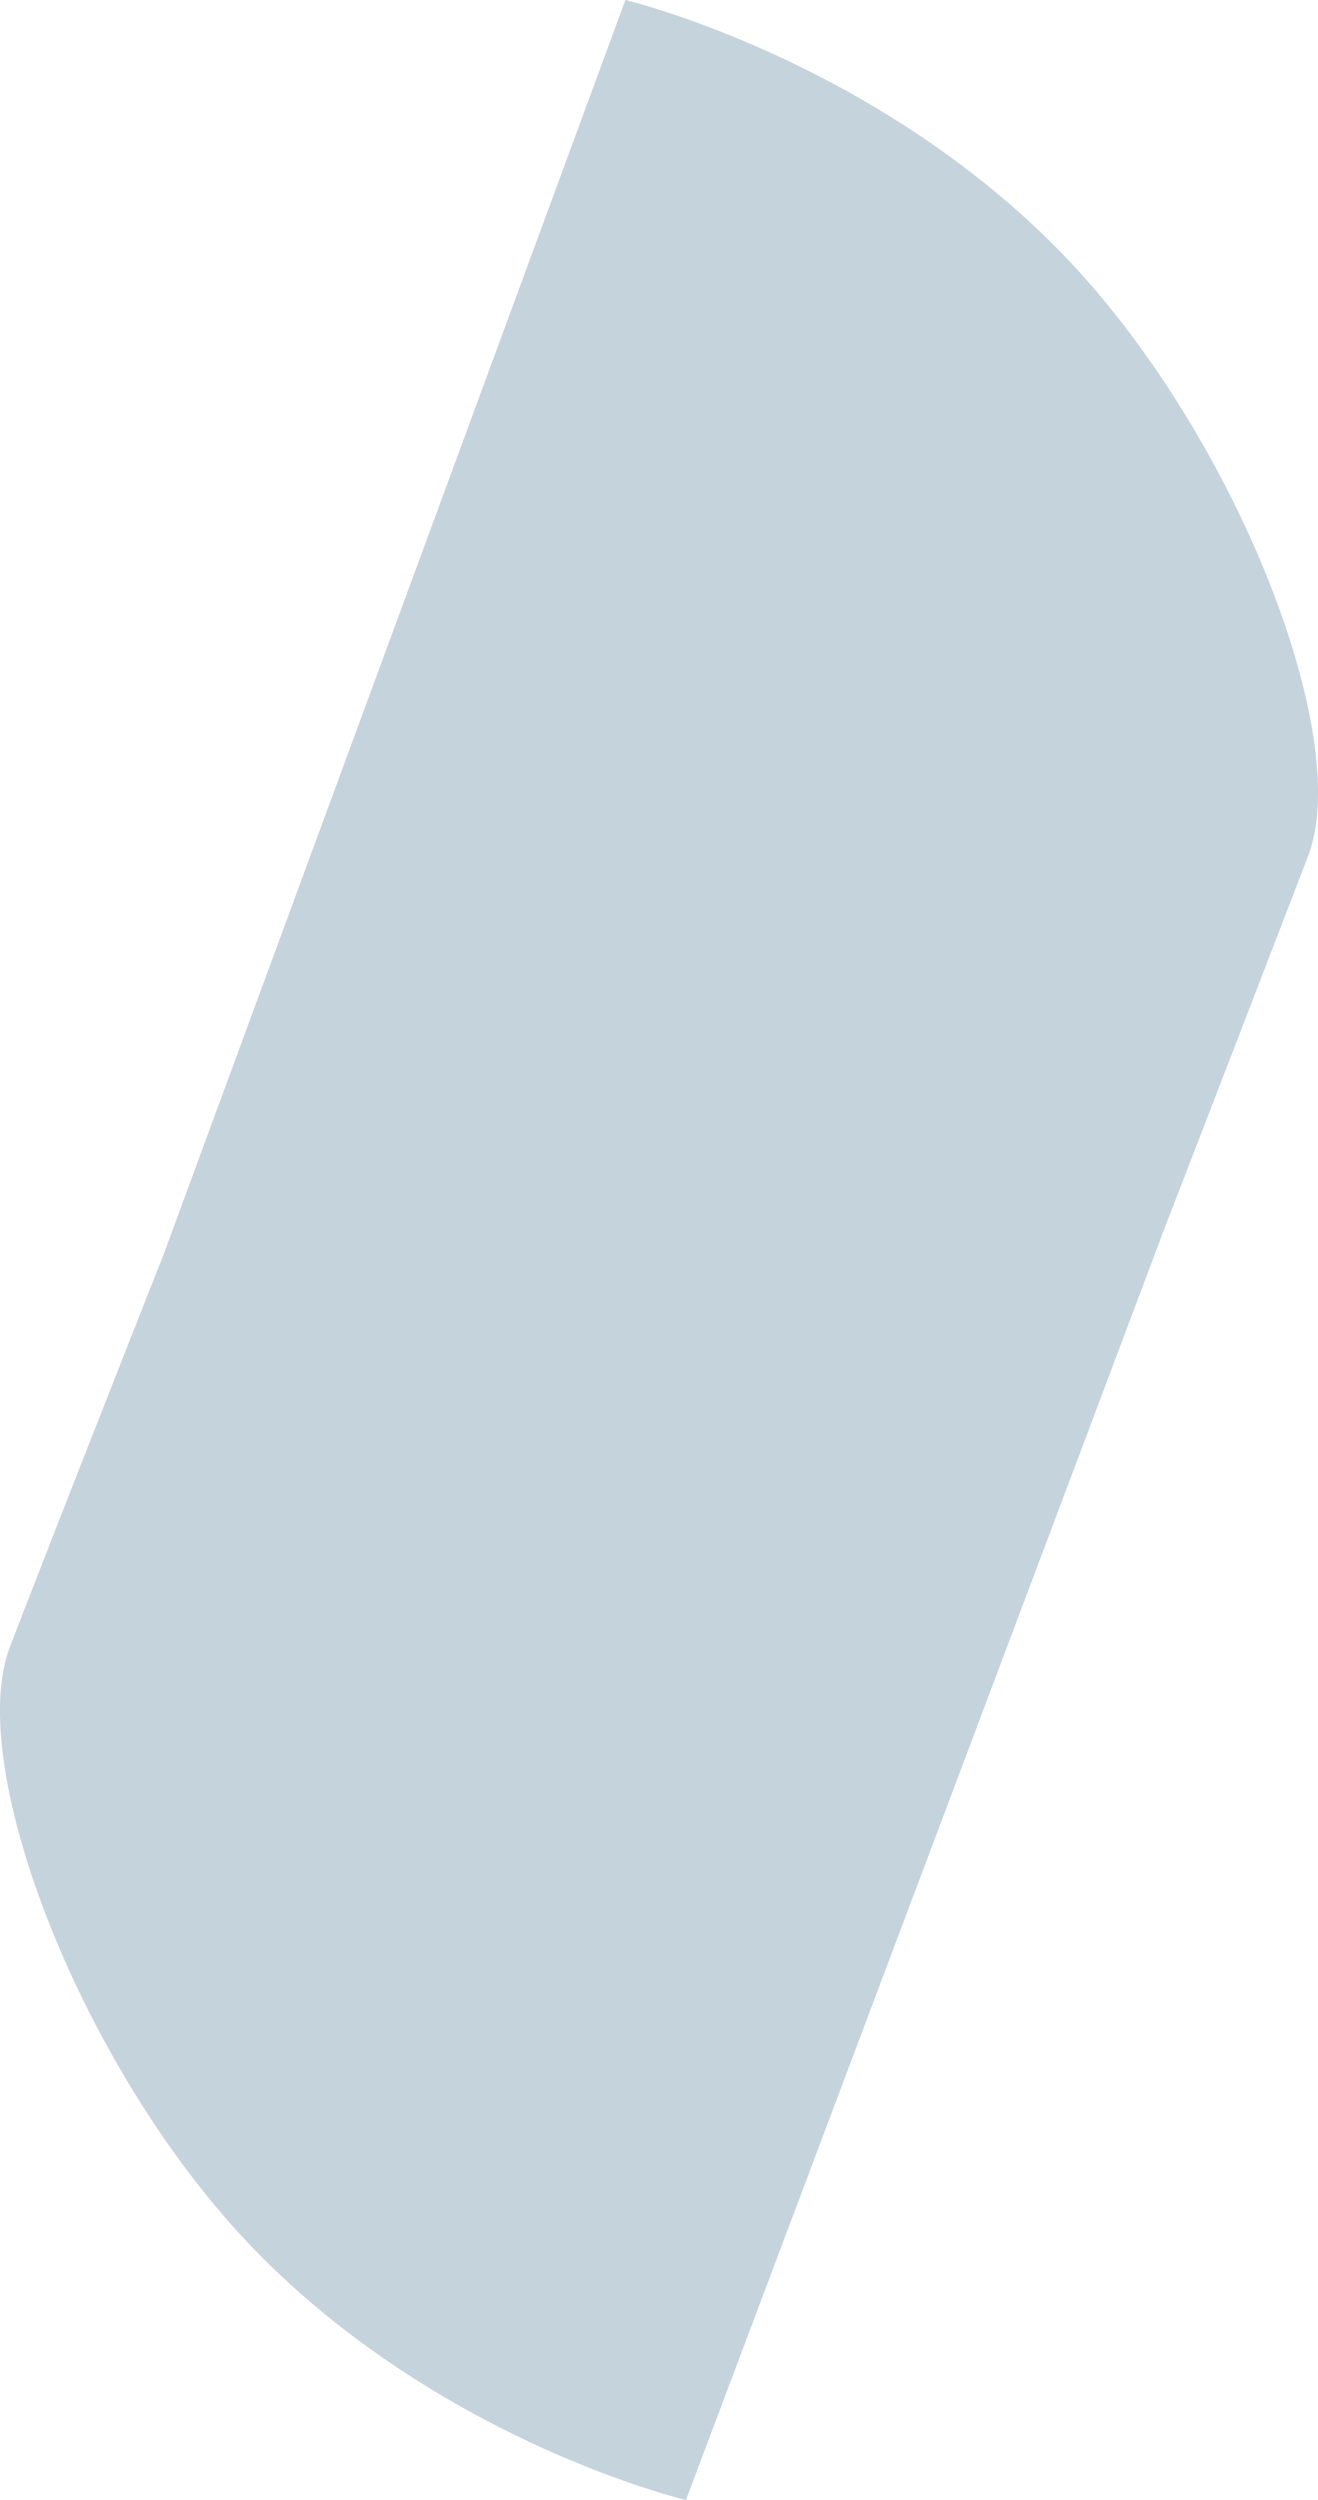 <?xml version="1.0" encoding="utf-8"?>
<!-- Generator: Adobe Illustrator 26.0.1, SVG Export Plug-In . SVG Version: 6.00 Build 0)  -->
<svg version="1.1" xmlns="http://www.w3.org/2000/svg" xmlns:xlink="http://www.w3.org/1999/xlink" x="0px" y="0px"
	 viewBox="0 0 194.58 368.85" style="enable-background:new 0 0 194.58 368.85;" xml:space="preserve">
<style type="text/css">
	.st0{fill:#C5D3DC;}
	.st1{display:none;}
	.st2{display:inline;fill:#A0D8D0;}
</style>
<g id="Printers_Info">
</g>
<g id="Background">
	<g>
		<g>
			<path class="st0" d="M156.4,37C128.57,8.63,92.33,0,92.33,0L24.13,185.14c-8.92,22.59-17.54,44.53-22.66,57.83
				c-6.8,17.67,10.76,62.95,36.25,89.09c27.57,28.27,63.55,36.79,63.55,36.79l70.62-187.53c8.39-21.71,16.38-42.4,21.24-55.05
				C199.92,108.61,182.13,63.24,156.4,37z"/>
		</g>
	</g>
</g>
<g id="Graphics__x26__Type">
</g>
<g id="Gold_Foil">
</g>
<g id="Matte_Varnish" class="st1">
	<rect x="-161.68" y="79.48" class="st2" width="503.01" height="197.02"/>
</g>
<g id="Die_Line">
</g>
<g id="Thumbnails">
</g>
<g id="Trim_marks">
</g>
</svg>
